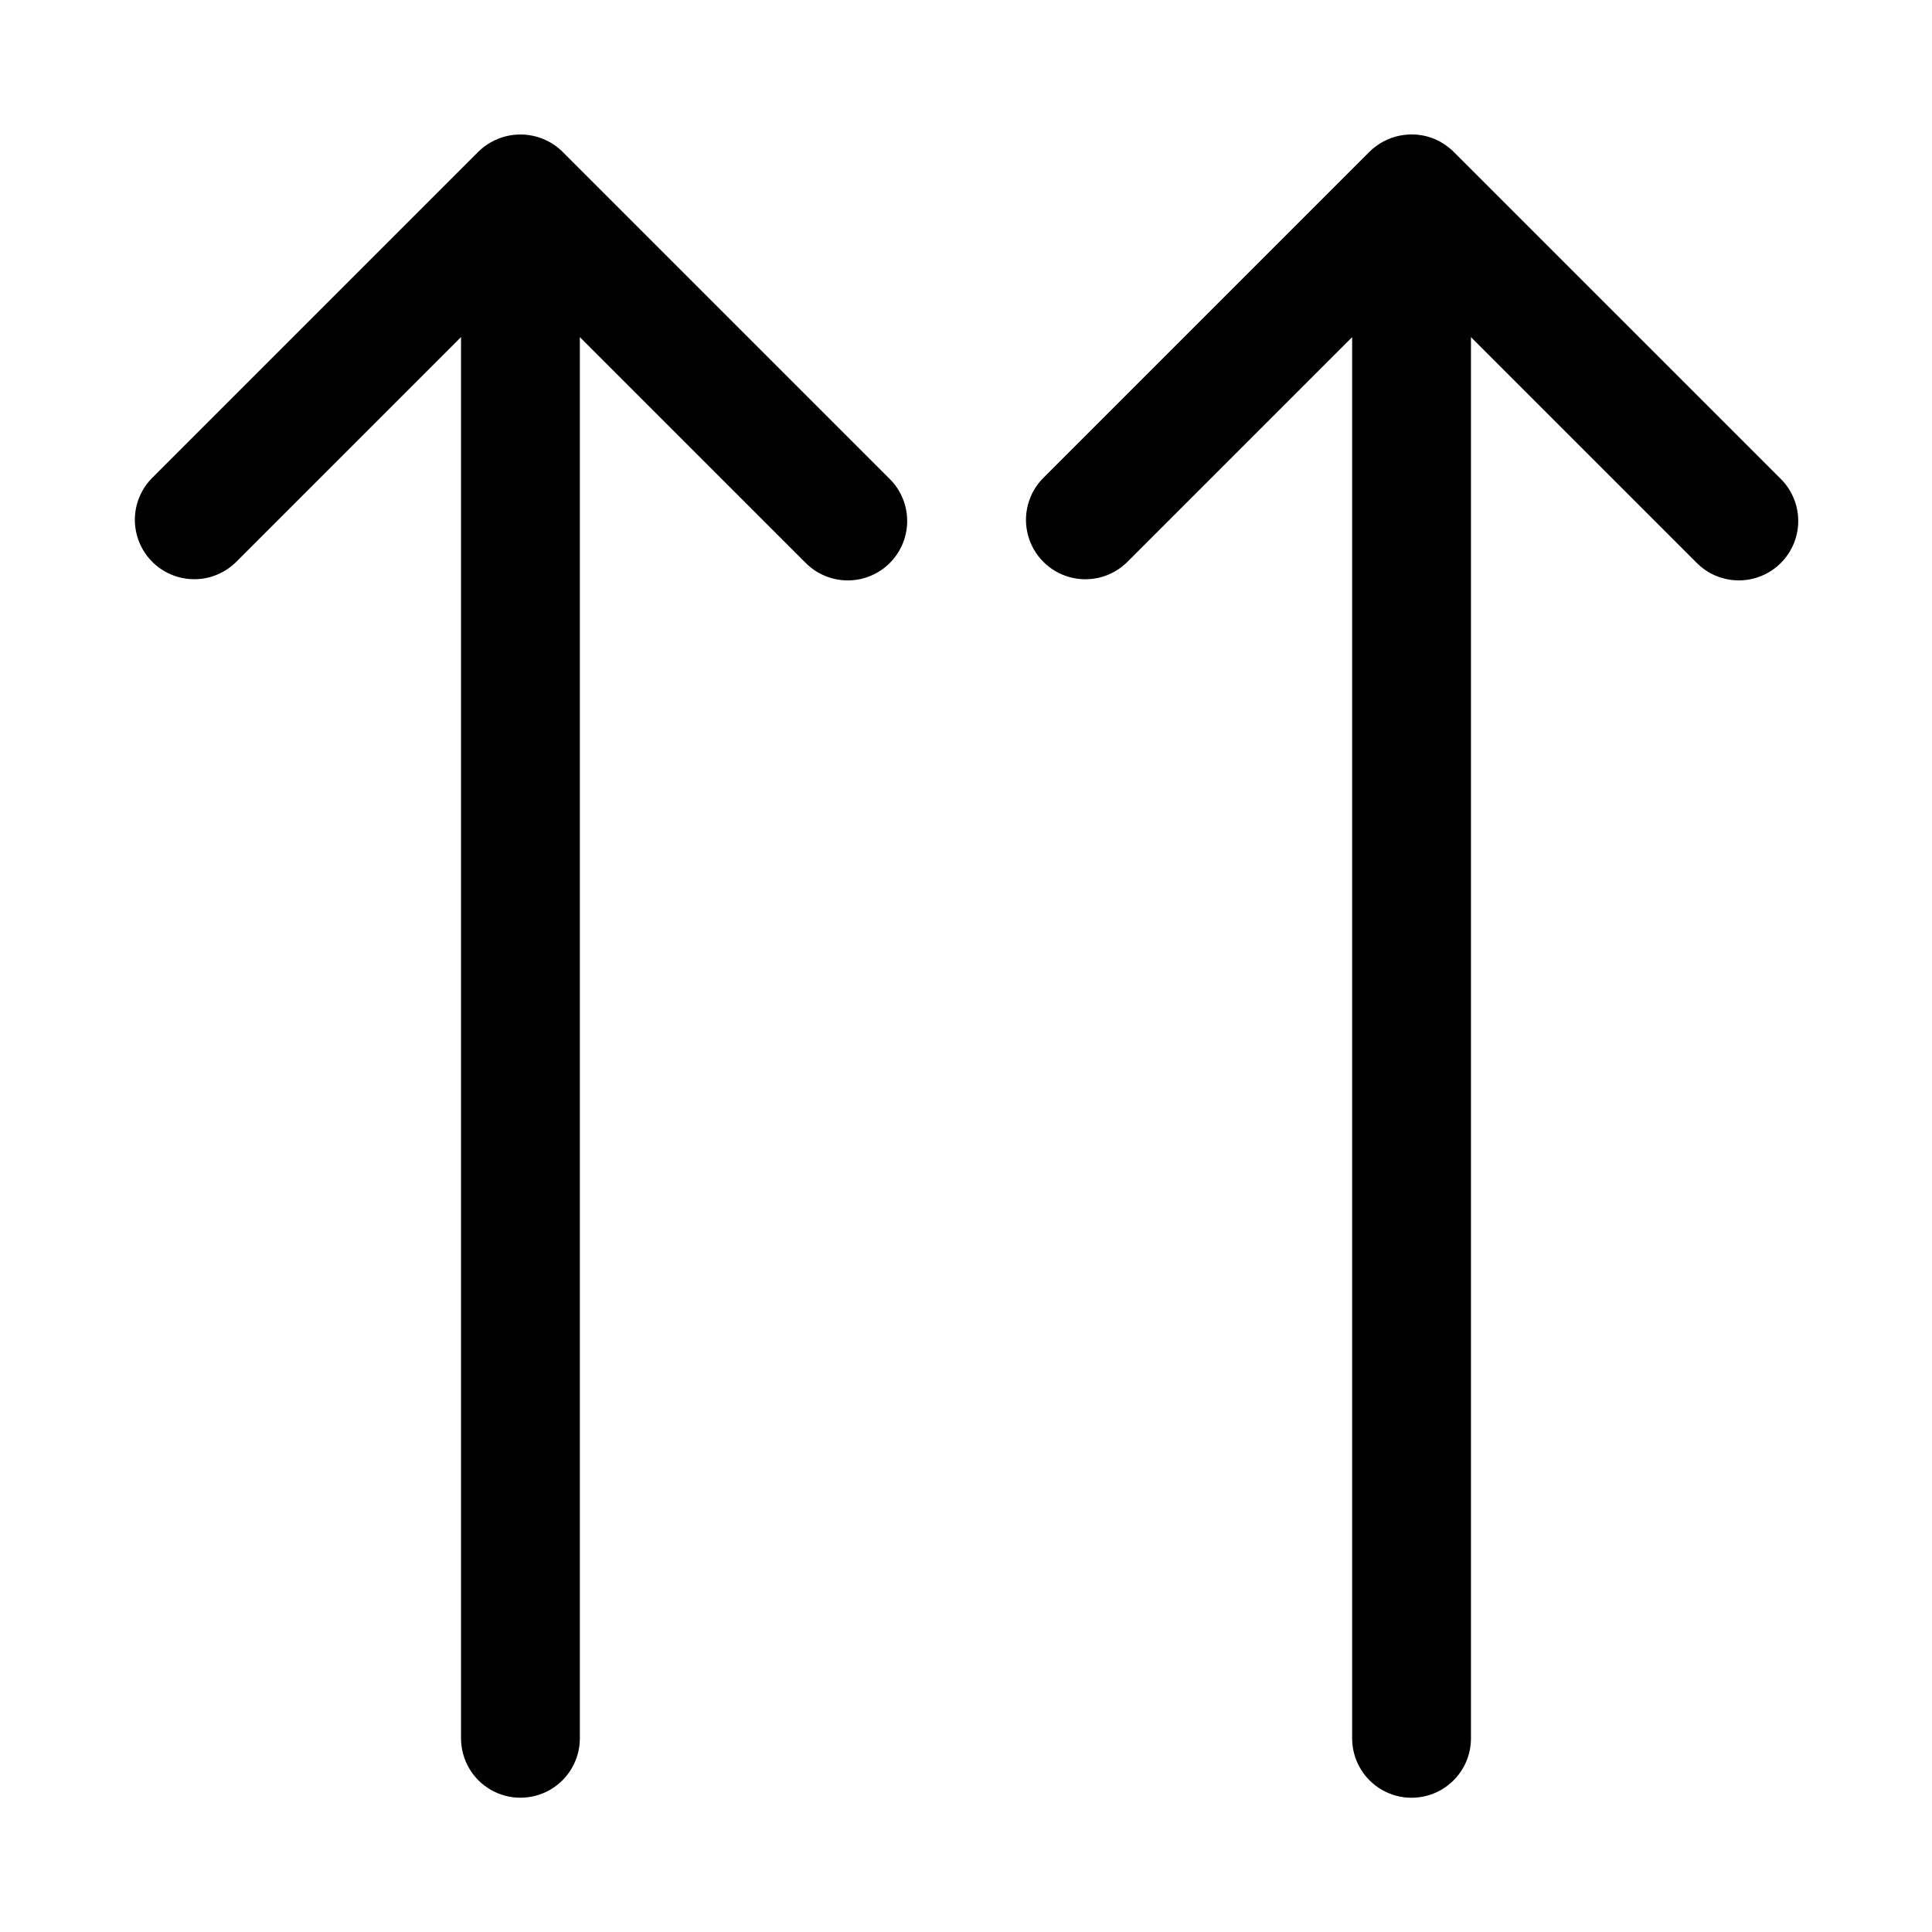 <?xml version="1.0" encoding="UTF-8"?>
<!-- The Best Svg Icon site in the world: iconSvg.co, Visit us! https://iconsvg.co -->
<svg fill="#000000" width="800px" height="800px" version="1.1" viewBox="144 144 512 512" xmlns="http://www.w3.org/2000/svg">
 <g>
  <path d="m615.8 270.79-86.586-86.582c-1.484-1.438-3.223-2.598-5.121-3.418-2.883-1.168-6.043-1.465-9.094-0.859-3.047 0.609-5.852 2.094-8.066 4.277l-86.582 86.582c-3.887 3.996-5.367 9.746-3.902 15.121 1.469 5.379 5.668 9.578 11.043 11.043 5.375 1.469 11.129-0.016 15.121-3.898l59.719-59.715v371.34c0 5.625 3 10.82 7.871 13.633 4.871 2.812 10.871 2.812 15.742 0 4.871-2.812 7.875-8.008 7.875-13.633v-371.34l59.715 59.715c2.938 3.016 6.965 4.727 11.172 4.754 4.211 0.023 8.258-1.637 11.234-4.613 2.977-2.977 4.637-7.023 4.609-11.23-0.027-4.211-1.738-8.234-4.75-11.176z"/>
  <path d="m293.06 184.2c-2.973-2.918-6.973-4.555-11.141-4.555s-8.168 1.637-11.141 4.555l-86.582 86.582c-3.887 3.996-5.371 9.746-3.902 15.121 1.469 5.379 5.668 9.578 11.043 11.043 5.375 1.469 11.125-0.016 15.121-3.898l59.719-59.715v371.34c0 5.625 3 10.82 7.871 13.633s10.871 2.812 15.742 0c4.871-2.812 7.875-8.008 7.875-13.633v-371.34l59.715 59.715c2.938 3.019 6.965 4.738 11.176 4.766 4.215 0.031 8.266-1.629 11.242-4.609 2.981-2.981 4.641-7.031 4.613-11.242-0.031-4.215-1.746-8.242-4.769-11.18z"/>
 </g>
</svg>